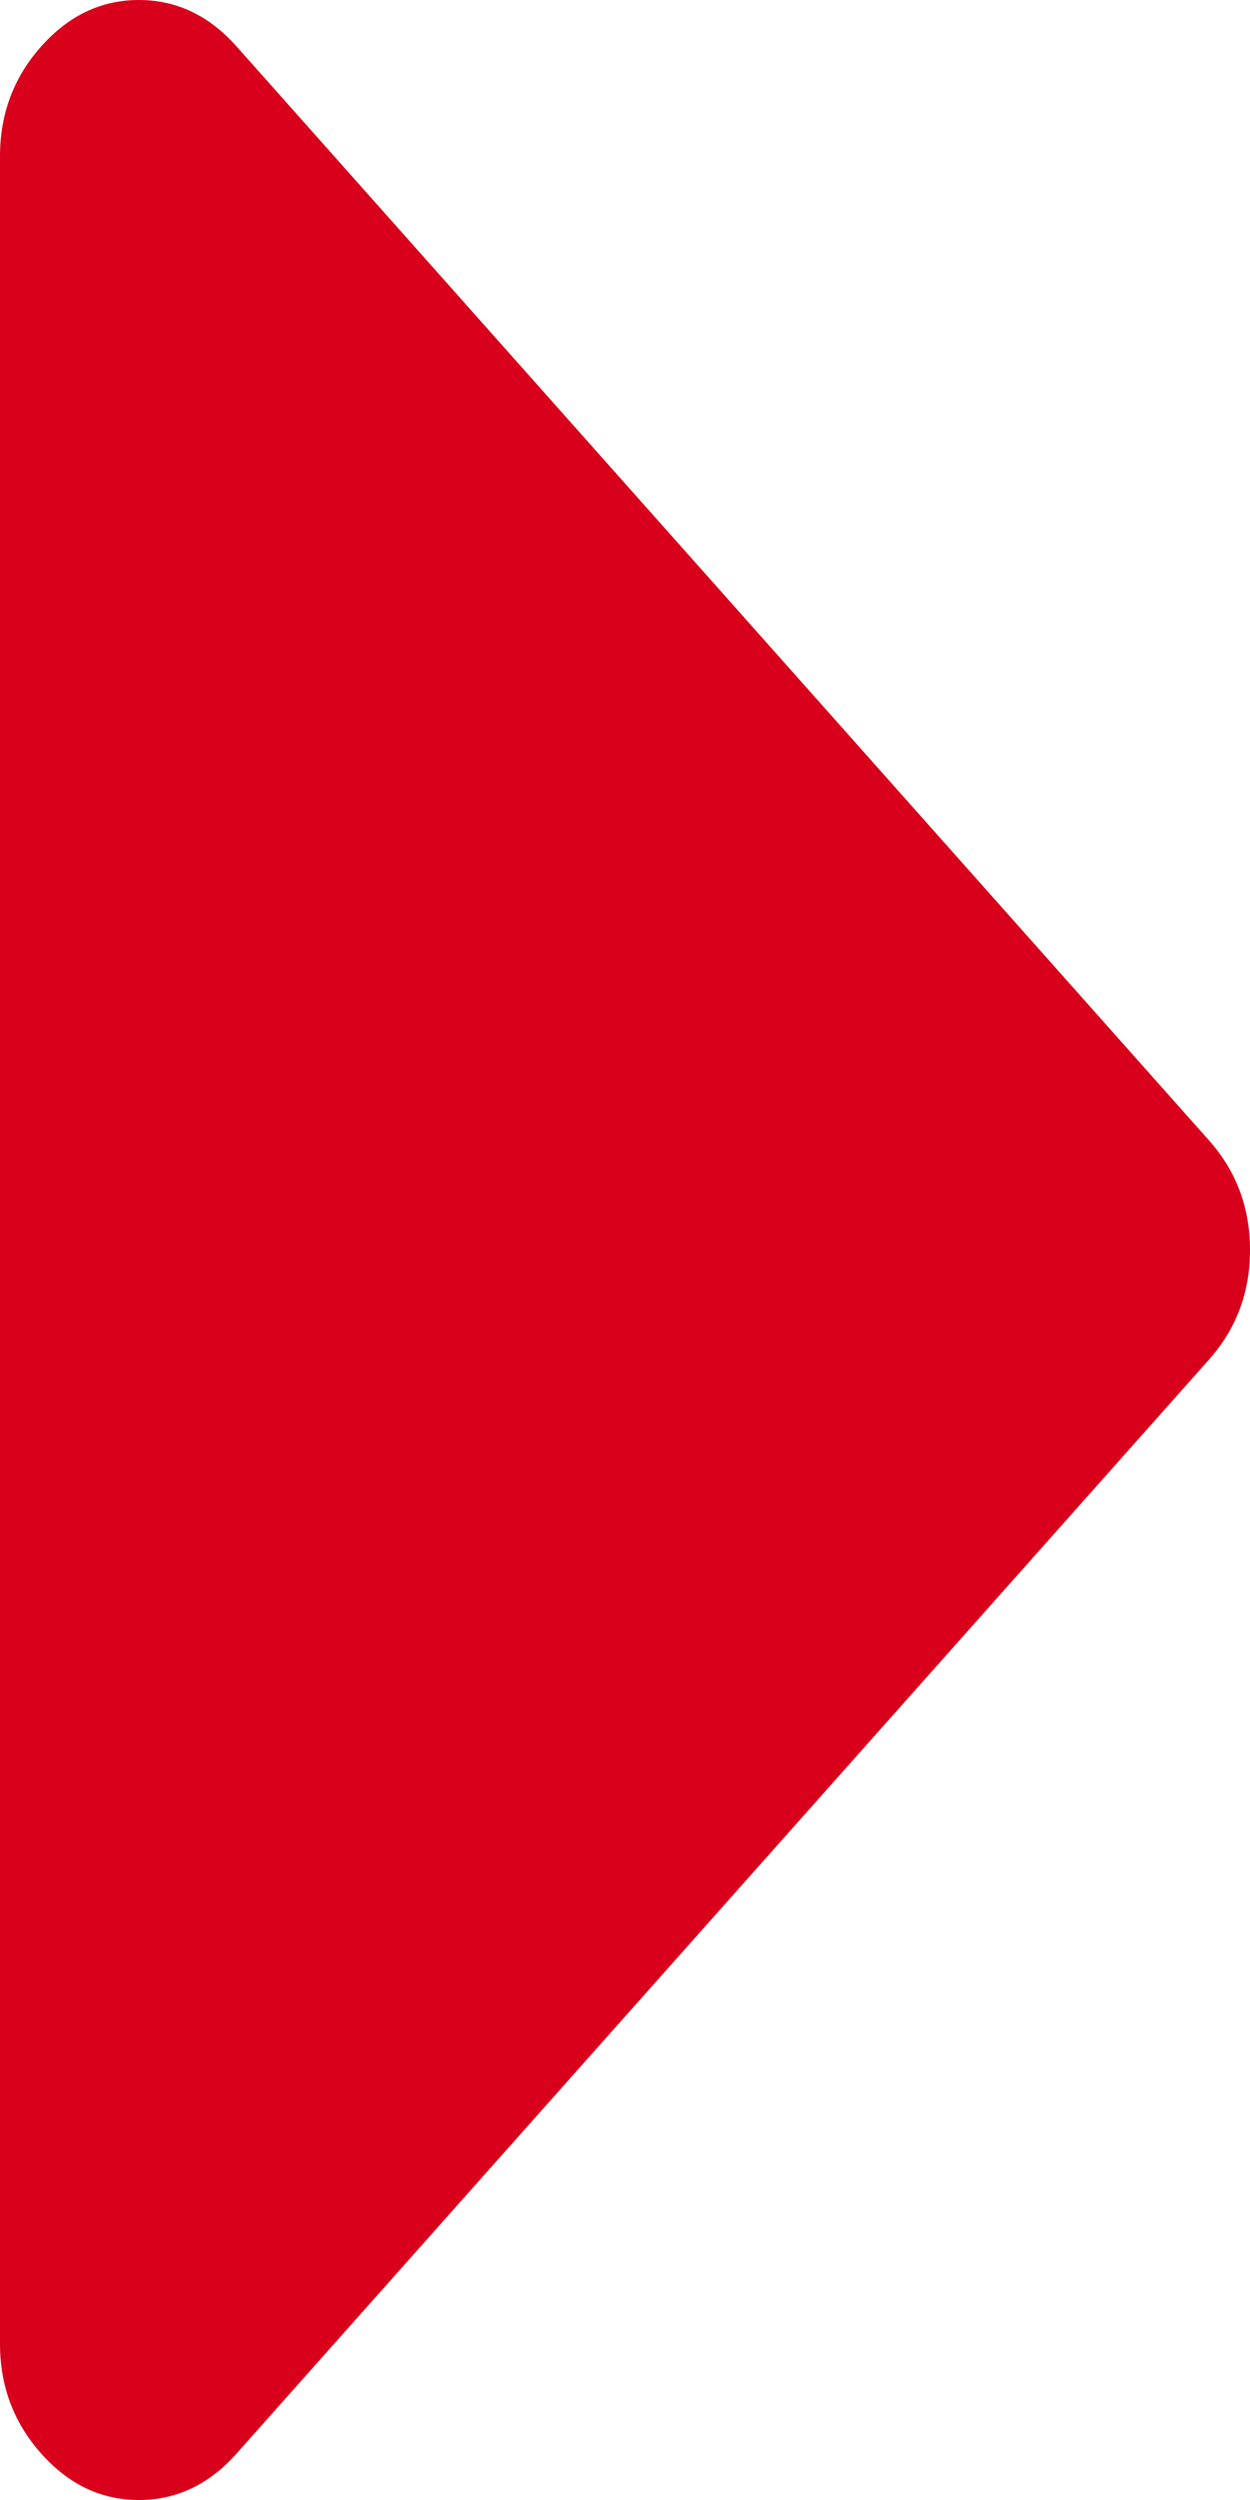 ﻿<?xml version="1.0" encoding="utf-8"?>
<svg version="1.1" xmlns:xlink="http://www.w3.org/1999/xlink" width="10px" height="20px" xmlns="http://www.w3.org/2000/svg">
  <g transform="matrix(1 0 0 1 -202 -3421 )">
    <path d="M 9.67 9.121  C 9.89 9.368  10 9.661  10 10  C 10 10.339  9.89 10.632  9.67 10.879  L 1.892 19.629  C 1.672 19.876  1.412 20  1.111 20  C 0.81 20  0.55 19.876  0.33 19.629  C 0.11 19.382  0 19.089  0 18.75  L 0 1.25  C 0 0.911  0.11 0.618  0.33 0.371  C 0.55 0.124  0.81 0  1.111 0  C 1.412 0  1.672 0.124  1.892 0.371  L 9.67 9.121  Z " fill-rule="nonzero" fill="#d9001b" stroke="none" transform="matrix(1 0 0 1 202 3421 )" />
  </g>
</svg>